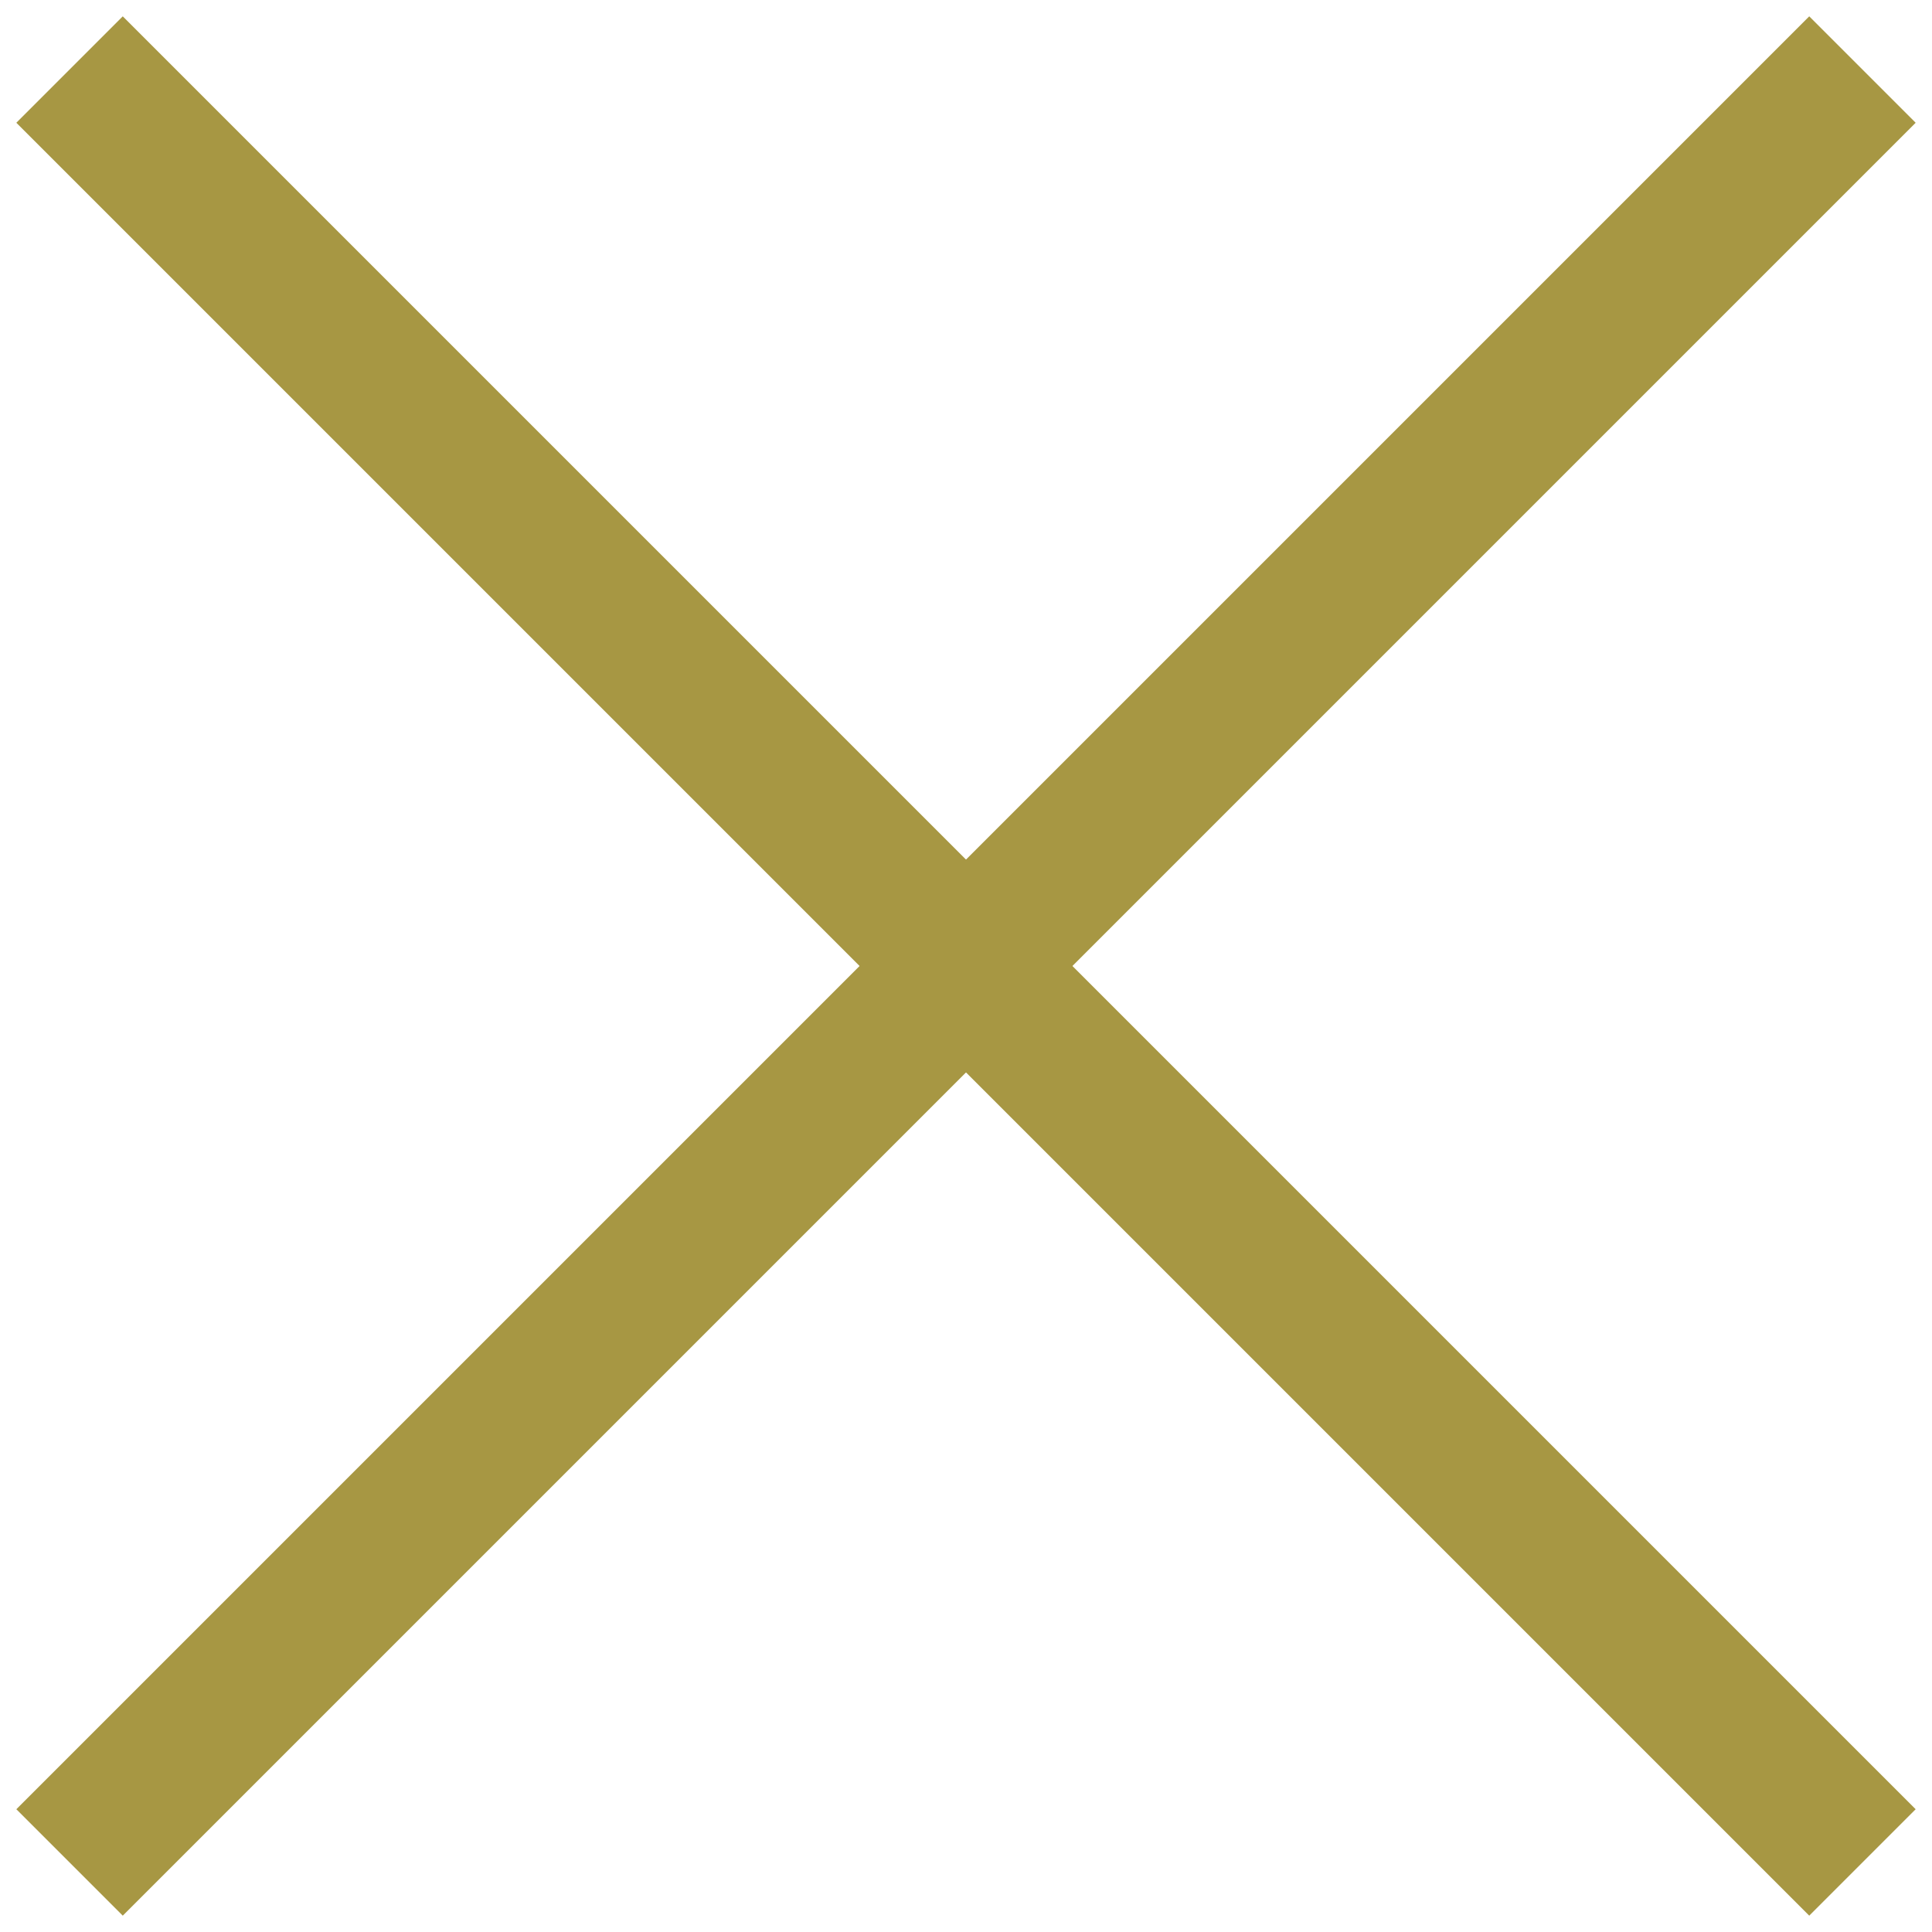 <?xml version="1.0" encoding="utf-8"?>
<!-- Generator: Adobe Illustrator 23.0.3, SVG Export Plug-In . SVG Version: 6.00 Build 0)  -->
<svg version="1.1" id="Layer_1" xmlns="http://www.w3.org/2000/svg" xmlns:xlink="http://www.w3.org/1999/xlink" x="0px" y="0px"
	 viewBox="0 0 20 20" style="enable-background:new 0 0 20 20;" xml:space="preserve">
<style type="text/css">
	.st0{fill:none;stroke:#A79743;stroke-width:1.558;stroke-miterlimit:10;}
</style>
<line class="st0" x1="0.72" y1="0.72" x2="19.28" y2="19.28"/>
<line class="st0" x1="0.72" y1="19.28" x2="19.28" y2="0.72"/>
</svg>
